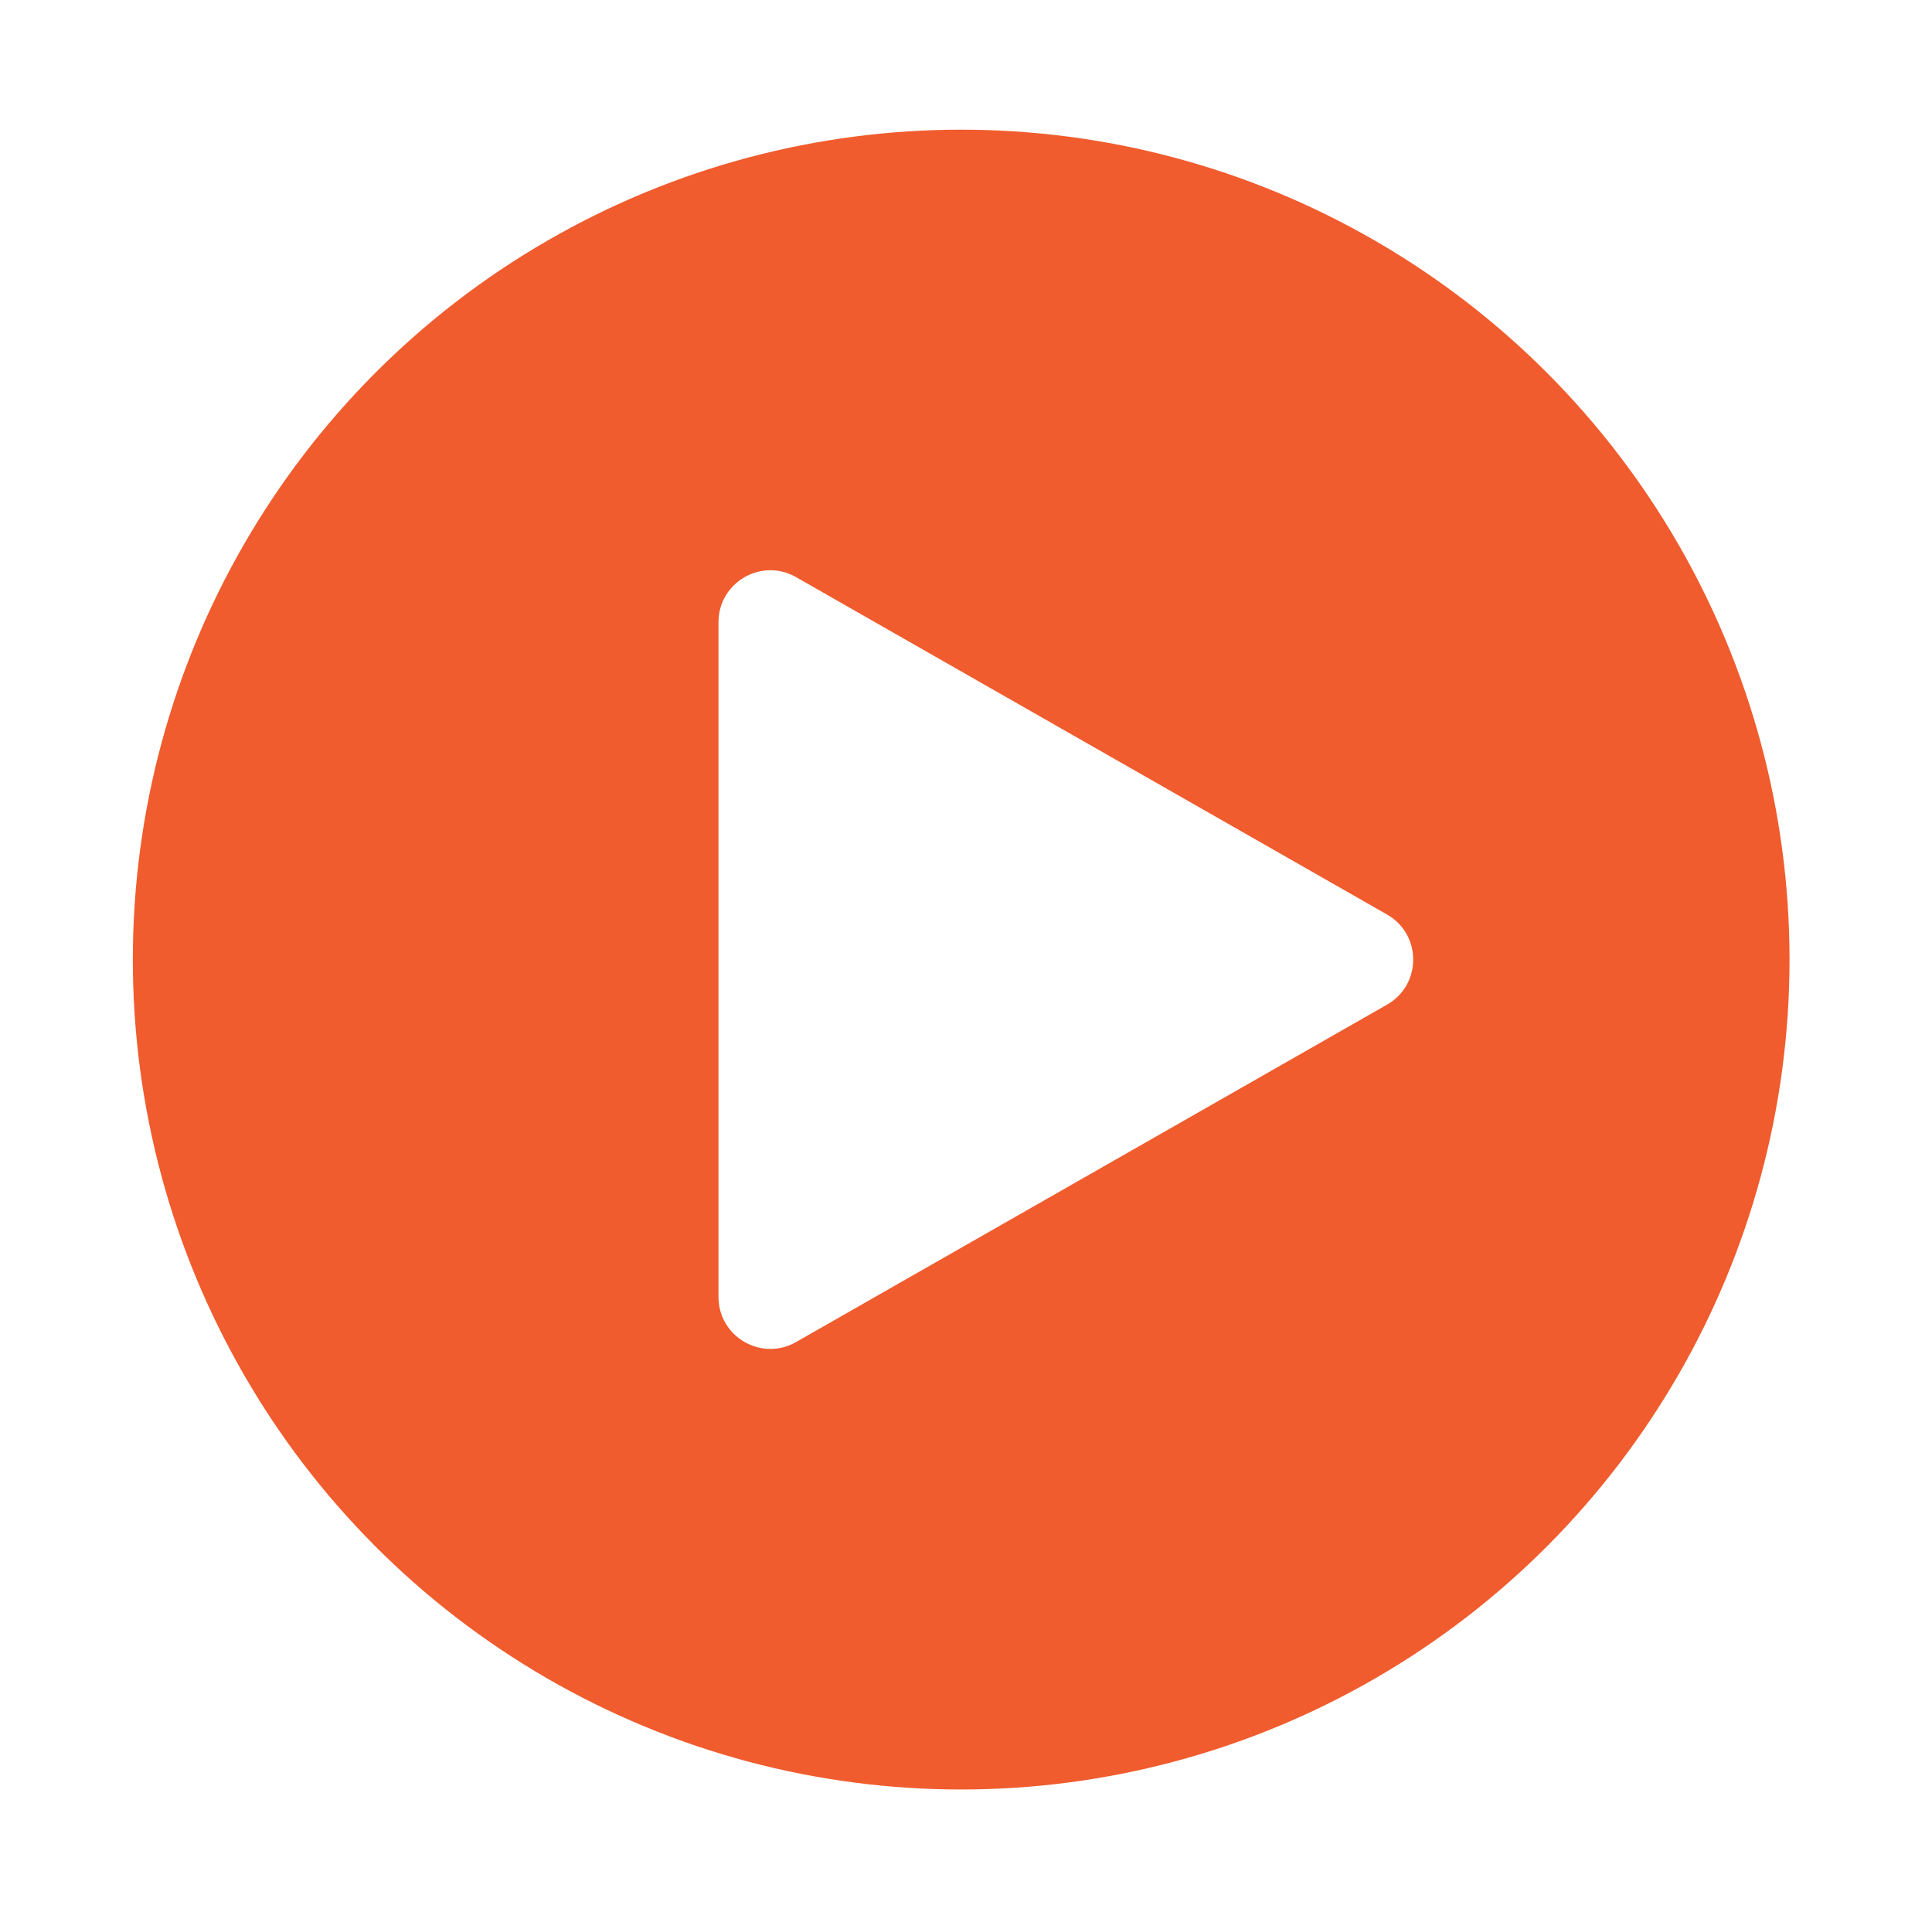 <svg width="149" height="148" viewBox="0 0 149 148" fill="none" xmlns="http://www.w3.org/2000/svg">
<g filter="url(#filter0_d_39_32)">
<ellipse cx="74.128" cy="74" rx="63.884" ry="64" fill="#F05C2E"/>
</g>
<path d="M106.972 70.526C109.661 72.061 109.661 75.938 106.972 77.474L61.395 103.493C58.728 105.015 55.412 103.09 55.412 100.019L55.412 47.98C55.412 44.91 58.728 42.984 61.395 44.507L106.972 70.526Z" fill="white"/>
<defs>
<filter id="filter0_d_39_32" x="0.244" y="0" width="147.767" height="148" filterUnits="userSpaceOnUse" color-interpolation-filters="sRGB">
<feFlood flood-opacity="0" result="BackgroundImageFix"/>
<feColorMatrix in="SourceAlpha" type="matrix" values="0 0 0 0 0 0 0 0 0 0 0 0 0 0 0 0 0 0 127 0" result="hardAlpha"/>
<feOffset/>
<feGaussianBlur stdDeviation="5"/>
<feComposite in2="hardAlpha" operator="out"/>
<feColorMatrix type="matrix" values="0 0 0 0 0 0 0 0 0 0 0 0 0 0 0 0 0 0 0.25 0"/>
<feBlend mode="normal" in2="BackgroundImageFix" result="effect1_dropShadow_39_32"/>
<feBlend mode="normal" in="SourceGraphic" in2="effect1_dropShadow_39_32" result="shape"/>
</filter>
</defs>
</svg>
